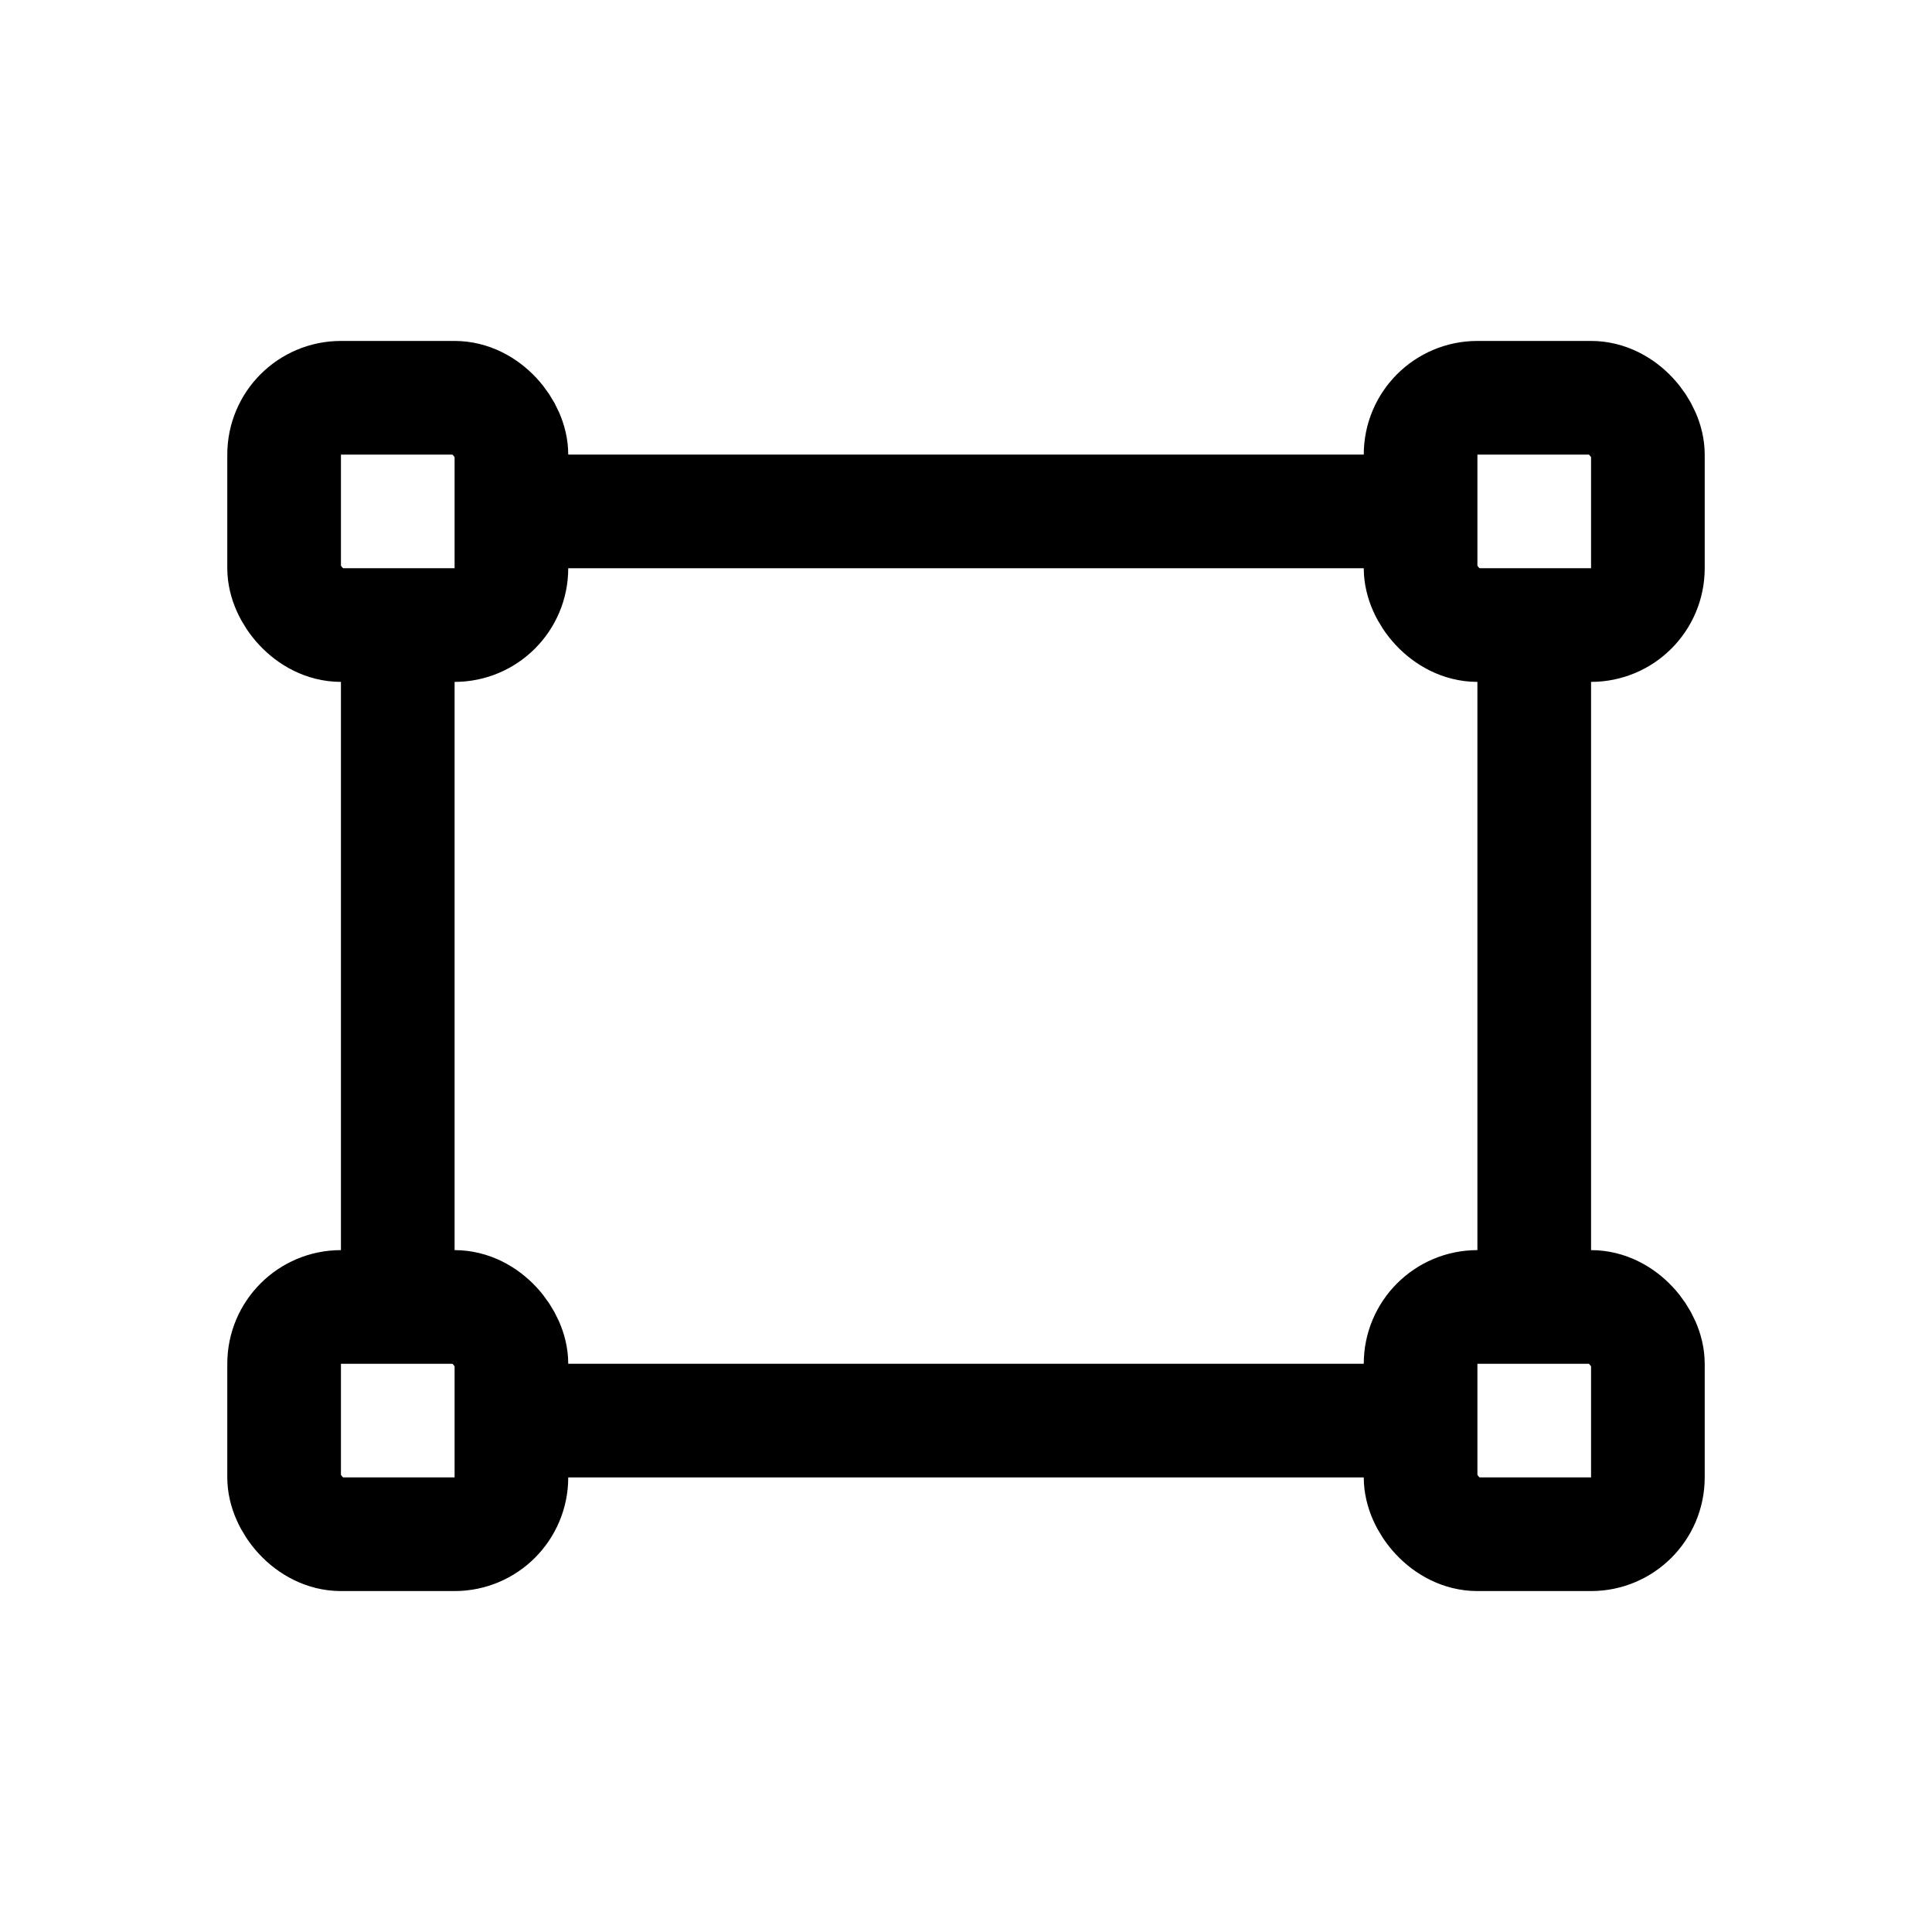 <?xml version="1.0" encoding="UTF-8"?>
<svg width="17px" height="17px" viewBox="0 0 17 17" version="1.1" xmlns="http://www.w3.org/2000/svg" xmlns:xlink="http://www.w3.org/1999/xlink">
    <title>Mac/Monochrome/17x17/img.text.fixed.17</title>
    <g id="Mac/Monochrome/17x17/img.text.fixed.17" stroke="none" stroke-width="1" fill="none" fill-rule="evenodd">
        <rect id="Rectangle-3" stroke="#000000" x="12.5" y="3.5" width="2" height="2" rx="0.5"></rect>
        <rect id="Rectangle-3" stroke="#000000" x="12.5" y="11.5" width="2" height="2" rx="0.5"></rect>
        <rect id="Rectangle-3" stroke="#000000" x="2.5" y="11.5" width="2" height="2" rx="0.5"></rect>
        <rect id="Rectangle-3" stroke="#000000" x="2.5" y="3.5" width="2" height="2" rx="0.5"></rect>
        <path d="M4.5,4.5 L12.5,4.5 M13.5,5.5 L13.5,11.5 M4.5,12.5 L12.5,12.5 M3.5,5.5 L3.5,11.5" id="Path-14" stroke="#000000"></path>
    </g>
</svg>